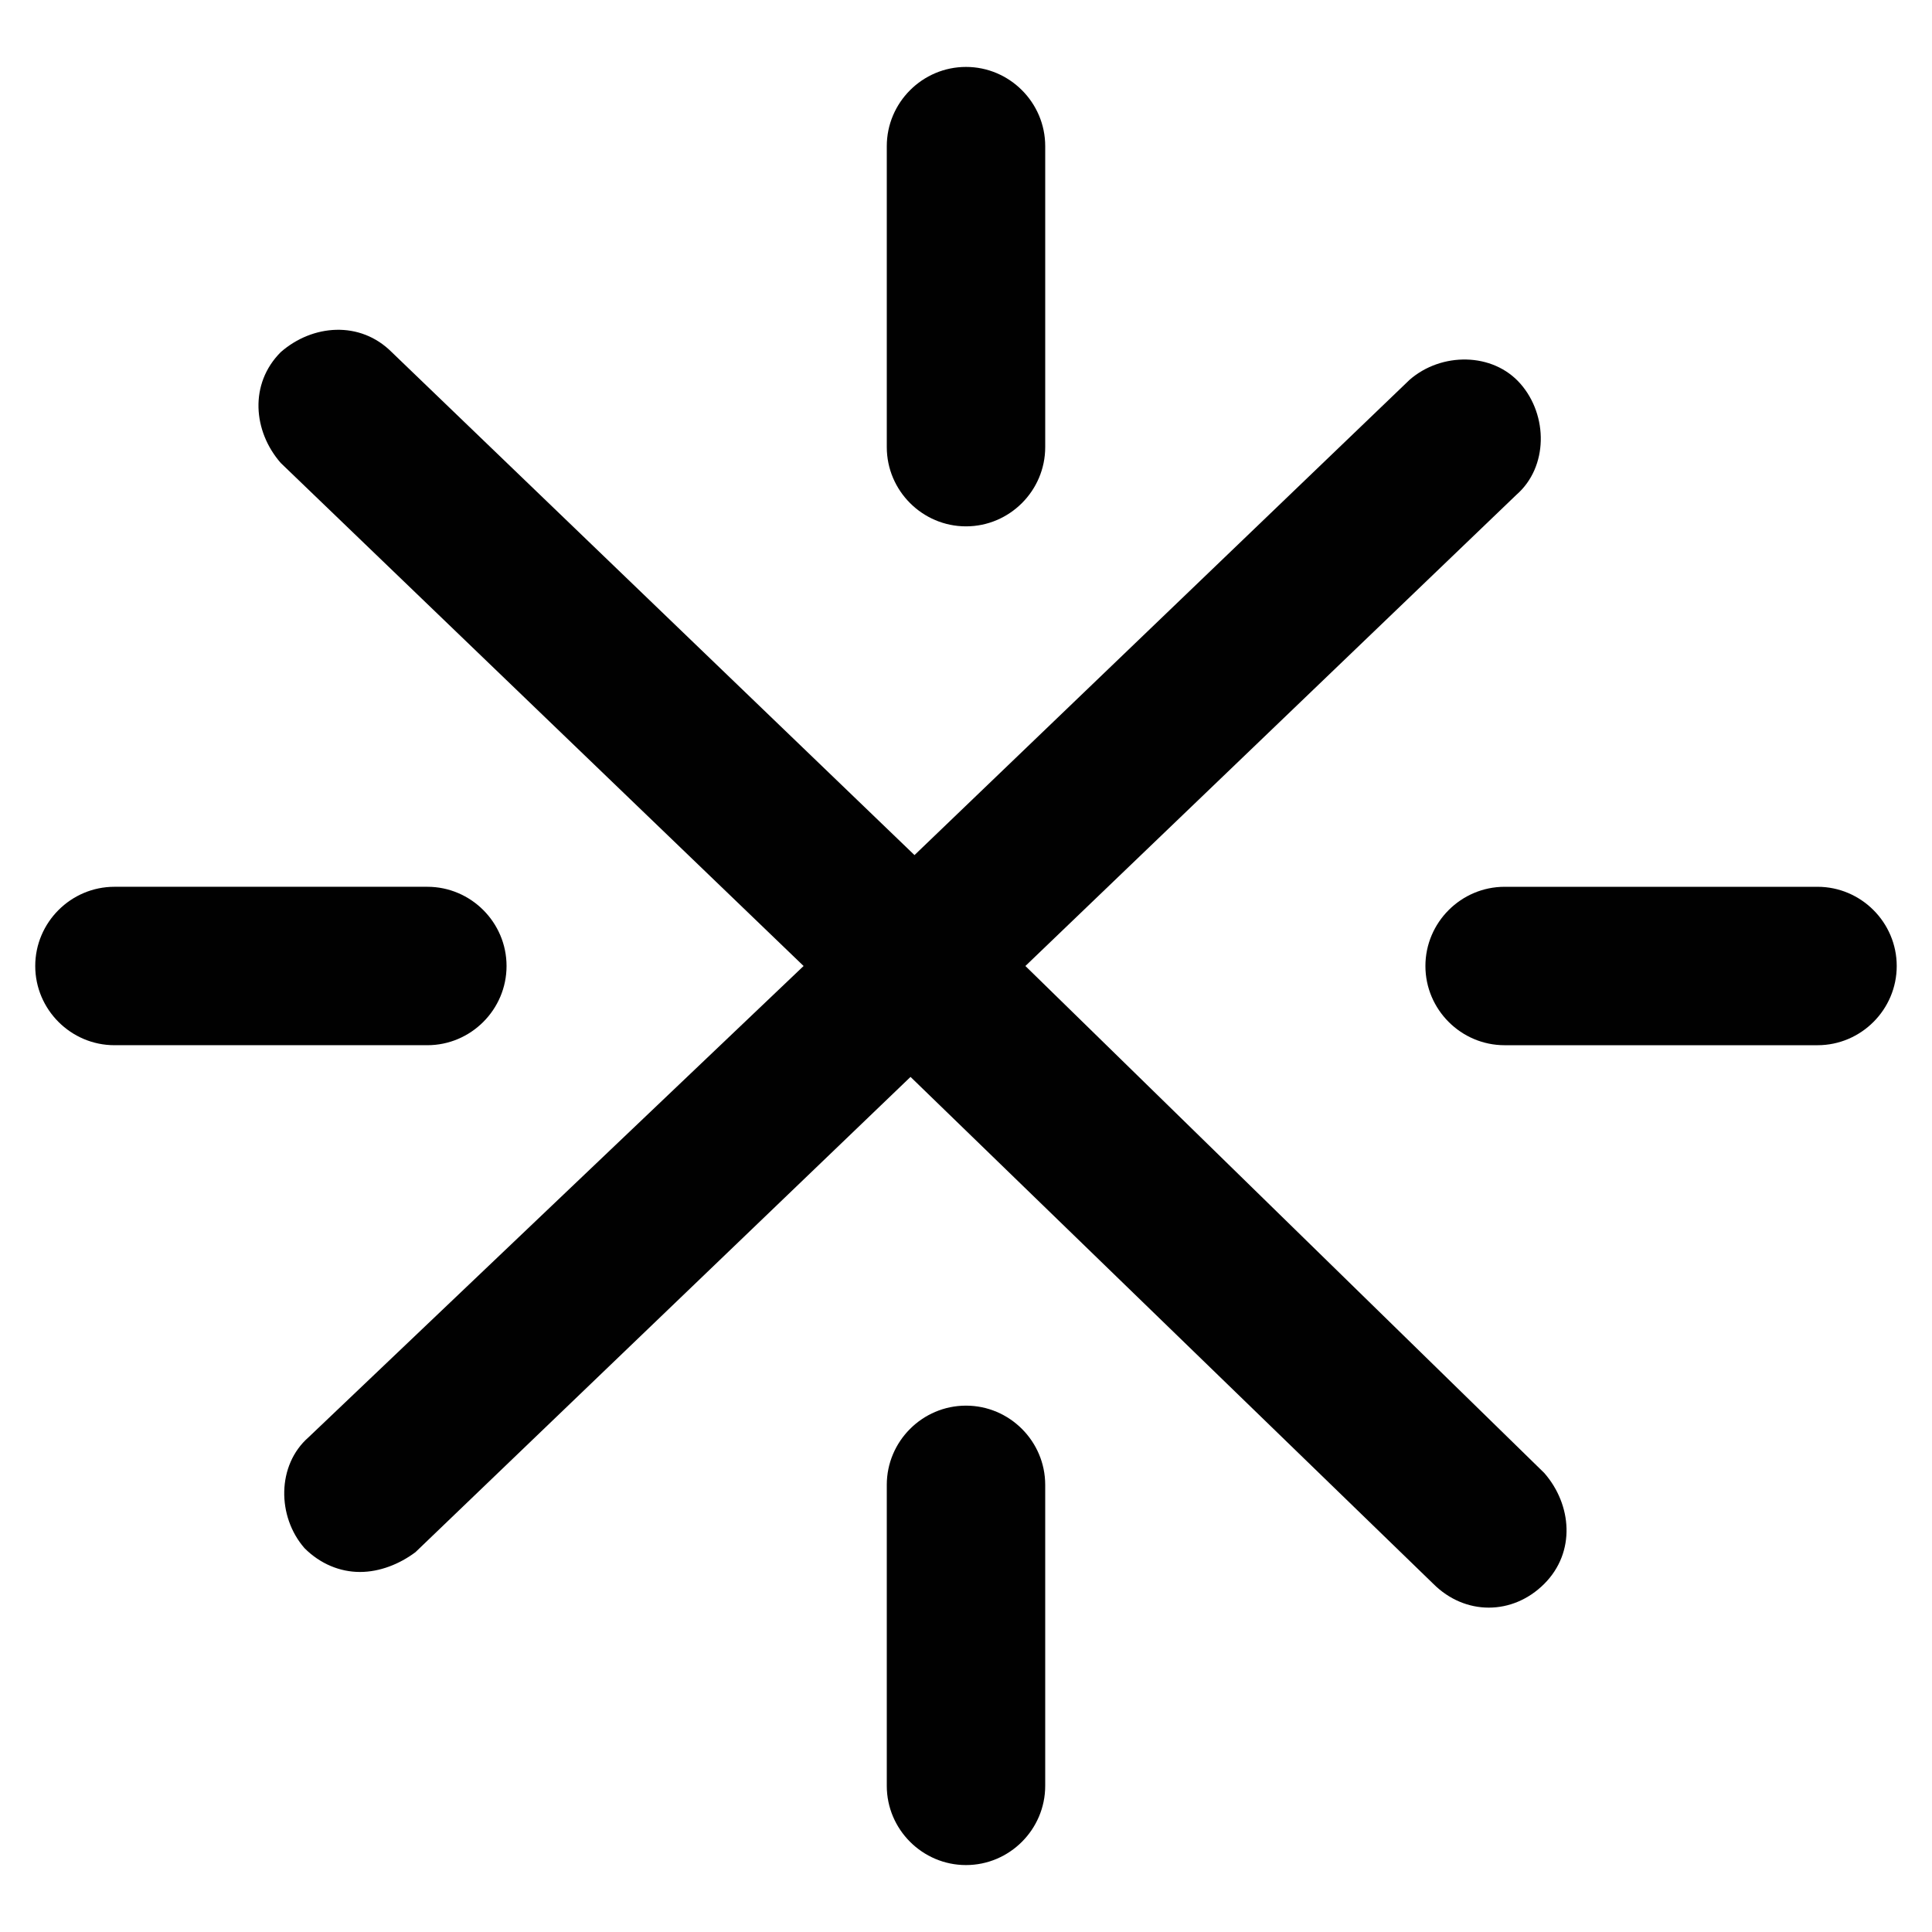 <?xml version="1.0" encoding="UTF-8"?>
<!-- Uploaded to: SVG Repo, www.svgrepo.com, Generator: SVG Repo Mixer Tools -->
<svg width="800px" height="800px" version="1.1" viewBox="144 144 512 512" xmlns="http://www.w3.org/2000/svg">
 <g fill="#010101">
  <path d="m356.96 400-131.2 124.9c-8.398 7.348-8.398 20.992-1.051 29.391 4.199 4.199 9.445 6.297 14.695 6.297 5.246 0 10.496-2.098 14.695-5.246l131.2-125.95 138.55 134.35c4.199 4.199 9.445 6.297 14.695 6.297 5.246 0 10.496-2.098 14.695-6.297 8.398-8.398 7.348-20.992 0-29.391l-137.5-134.35 130.15-124.9c8.398-7.348 8.398-20.992 1.051-29.391-7.348-8.398-20.992-8.398-29.391-1.051l-131.2 125.95-138.55-133.3c-8.398-8.398-20.992-7.348-29.391 0-8.398 8.398-7.348 20.992 0 29.391z"/>
  <path d="m625.66 379.01h-82.918c-11.547 0-20.992 9.445-20.992 20.992s9.445 20.992 20.992 20.992h82.918c11.547 0 20.992-9.445 20.992-20.992s-9.449-20.992-20.992-20.992z"/>
  <path d="m174.33 420.99h82.918c11.547 0 20.992-9.445 20.992-20.992s-9.445-20.992-20.992-20.992h-82.918c-11.547 0-20.992 9.445-20.992 20.992 0 11.543 9.449 20.992 20.992 20.992z"/>
  <path d="m420.99 617.27v-79.77c0-11.547-9.445-20.992-20.992-20.992s-20.992 9.445-20.992 20.992v79.77c0 11.547 9.445 20.992 20.992 20.992 11.543 0 20.992-9.445 20.992-20.992z"/>
  <path d="m400 283.49c11.547 0 20.992-9.445 20.992-20.992v-79.77c0-11.547-9.445-20.992-20.992-20.992s-20.992 9.445-20.992 20.992v79.77c0 11.547 9.445 20.992 20.992 20.992z"/>
 </g>
</svg>